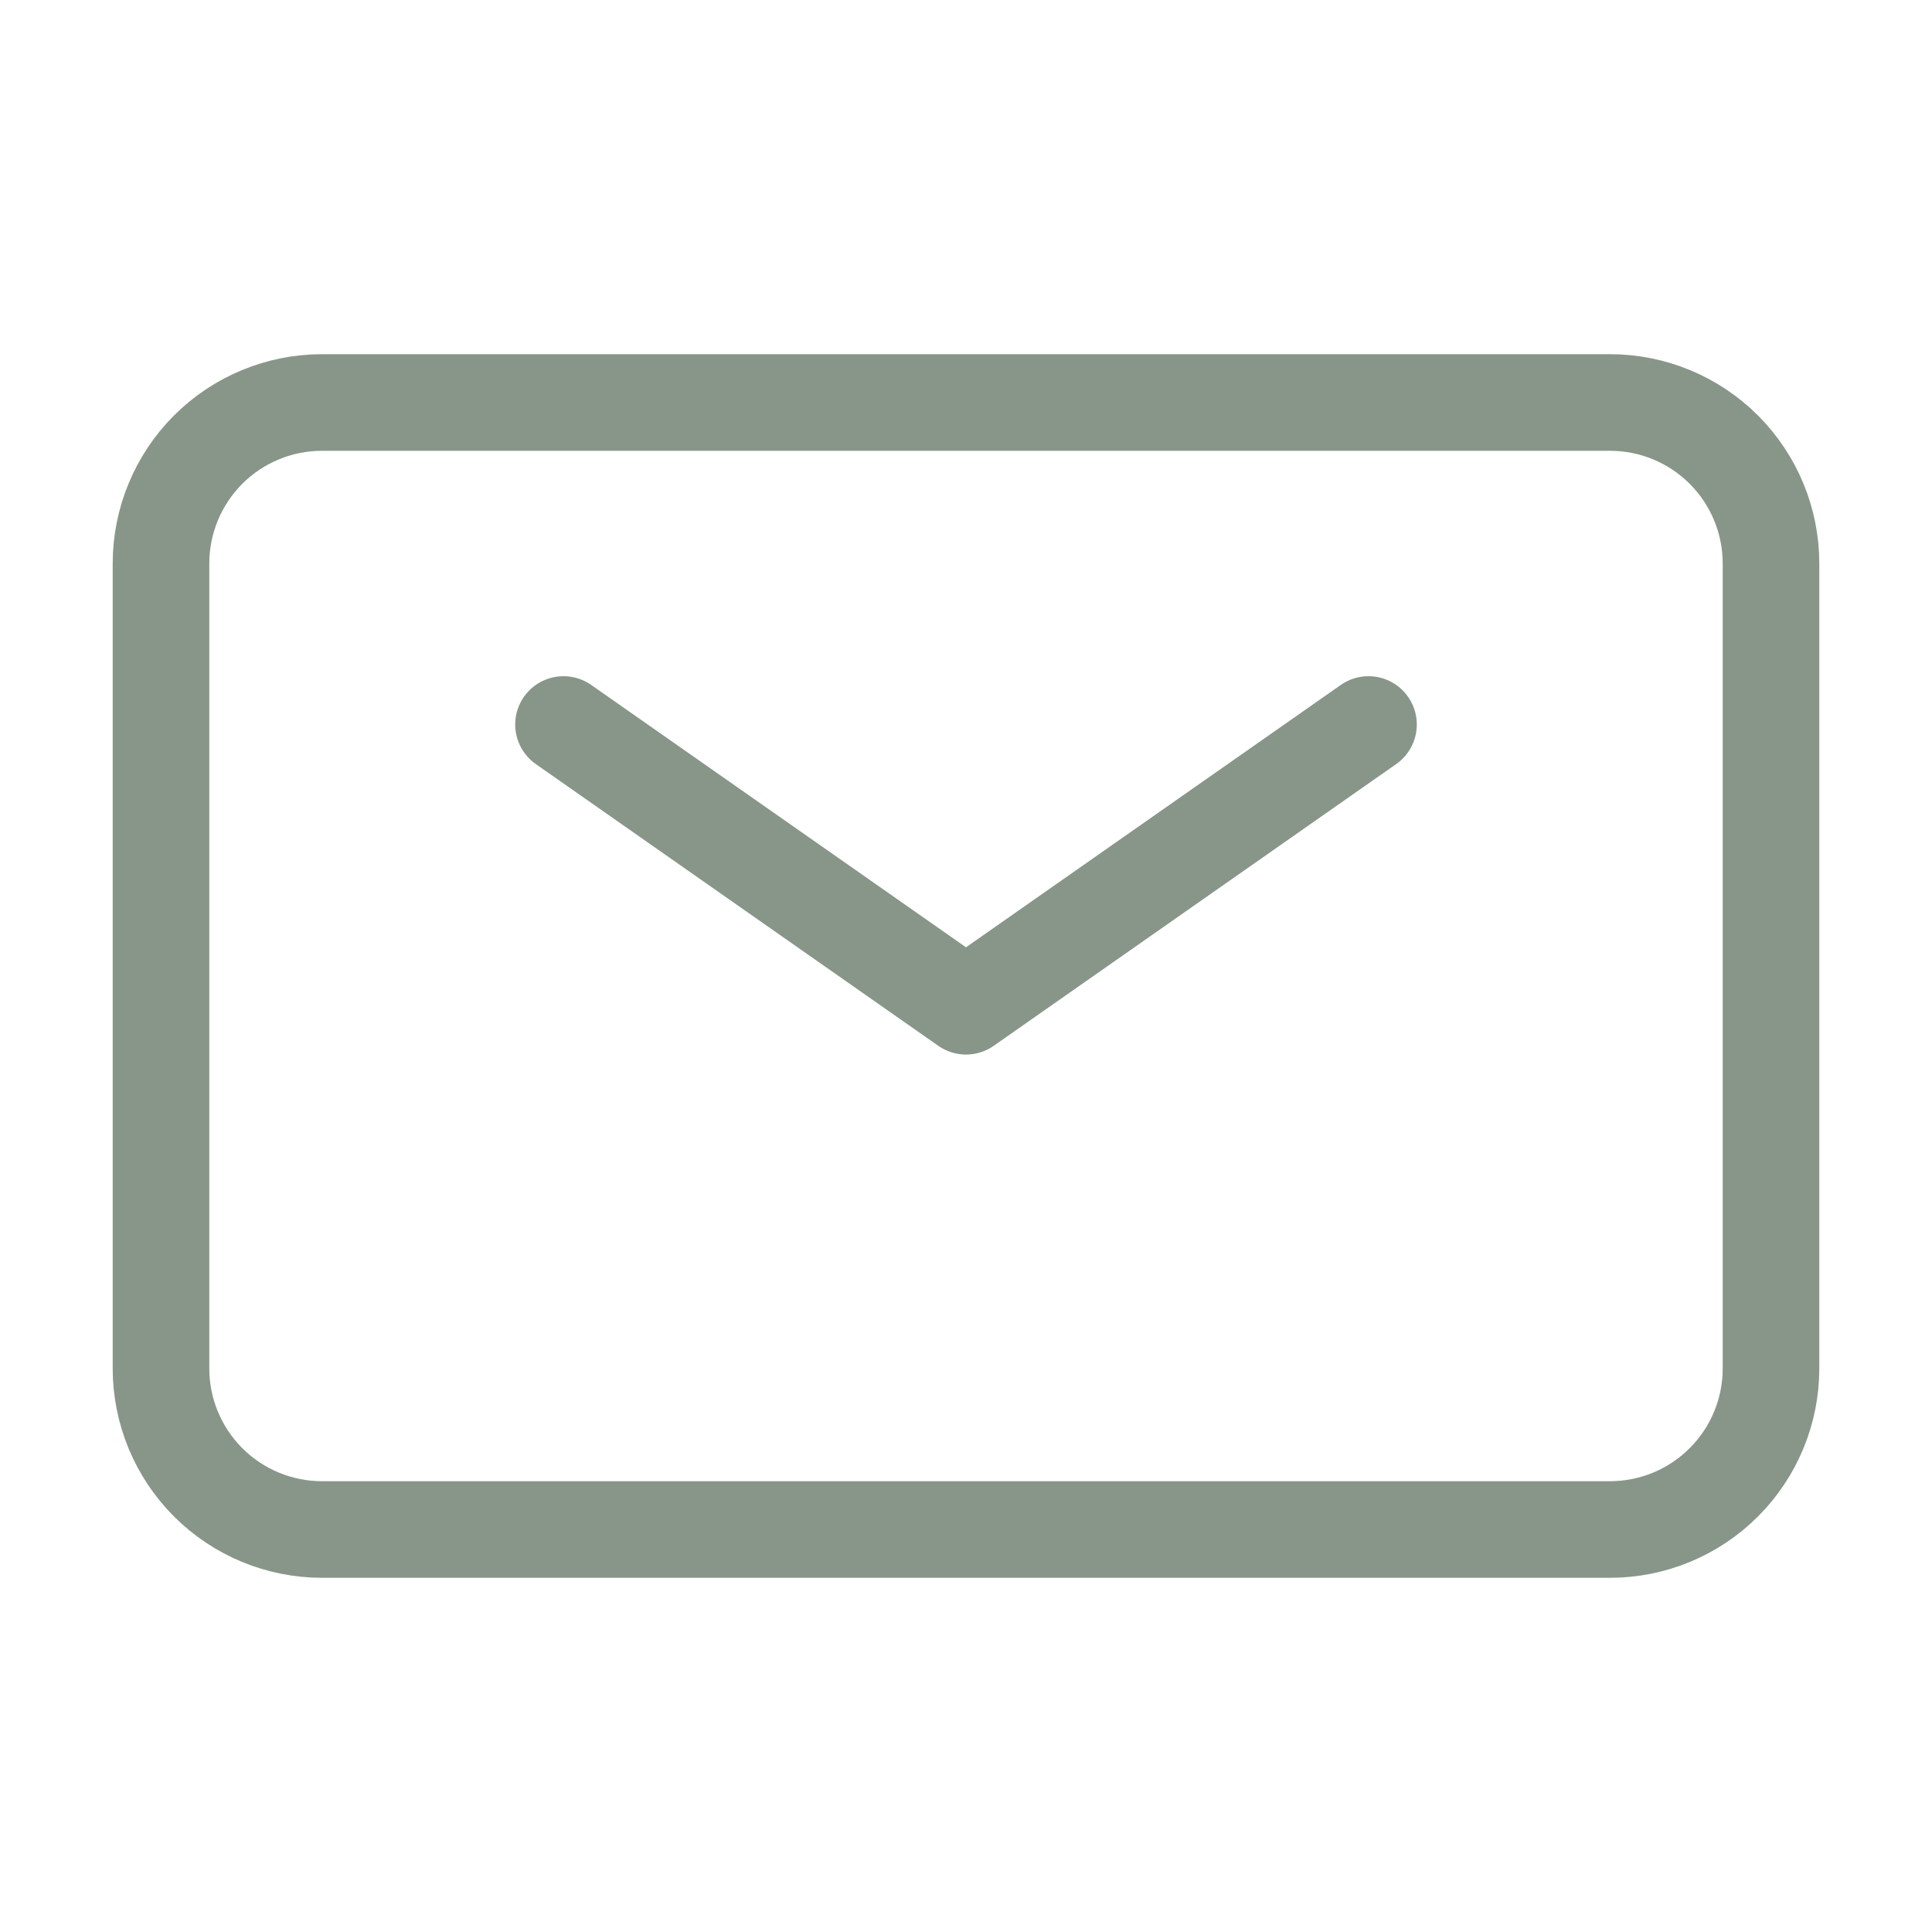 <svg width="60" height="60" viewBox="0 0 60 60" fill="none" xmlns="http://www.w3.org/2000/svg">
<path d="M17.5 22.5L30 31.25L42.5 22.5" stroke="#88968A" stroke-width="3" stroke-linecap="round" stroke-linejoin="round"/>
<path d="M5 42.5V17.5C5 16.174 5.527 14.902 6.464 13.964C7.402 13.027 8.674 12.5 10 12.5H50C51.326 12.5 52.598 13.027 53.535 13.964C54.473 14.902 55 16.174 55 17.5V42.5C55 43.826 54.473 45.098 53.535 46.035C52.598 46.973 51.326 47.5 50 47.5H10C8.674 47.5 7.402 46.973 6.464 46.035C5.527 45.098 5 43.826 5 42.5Z" stroke="#88968A" stroke-width="3"/>
</svg>
